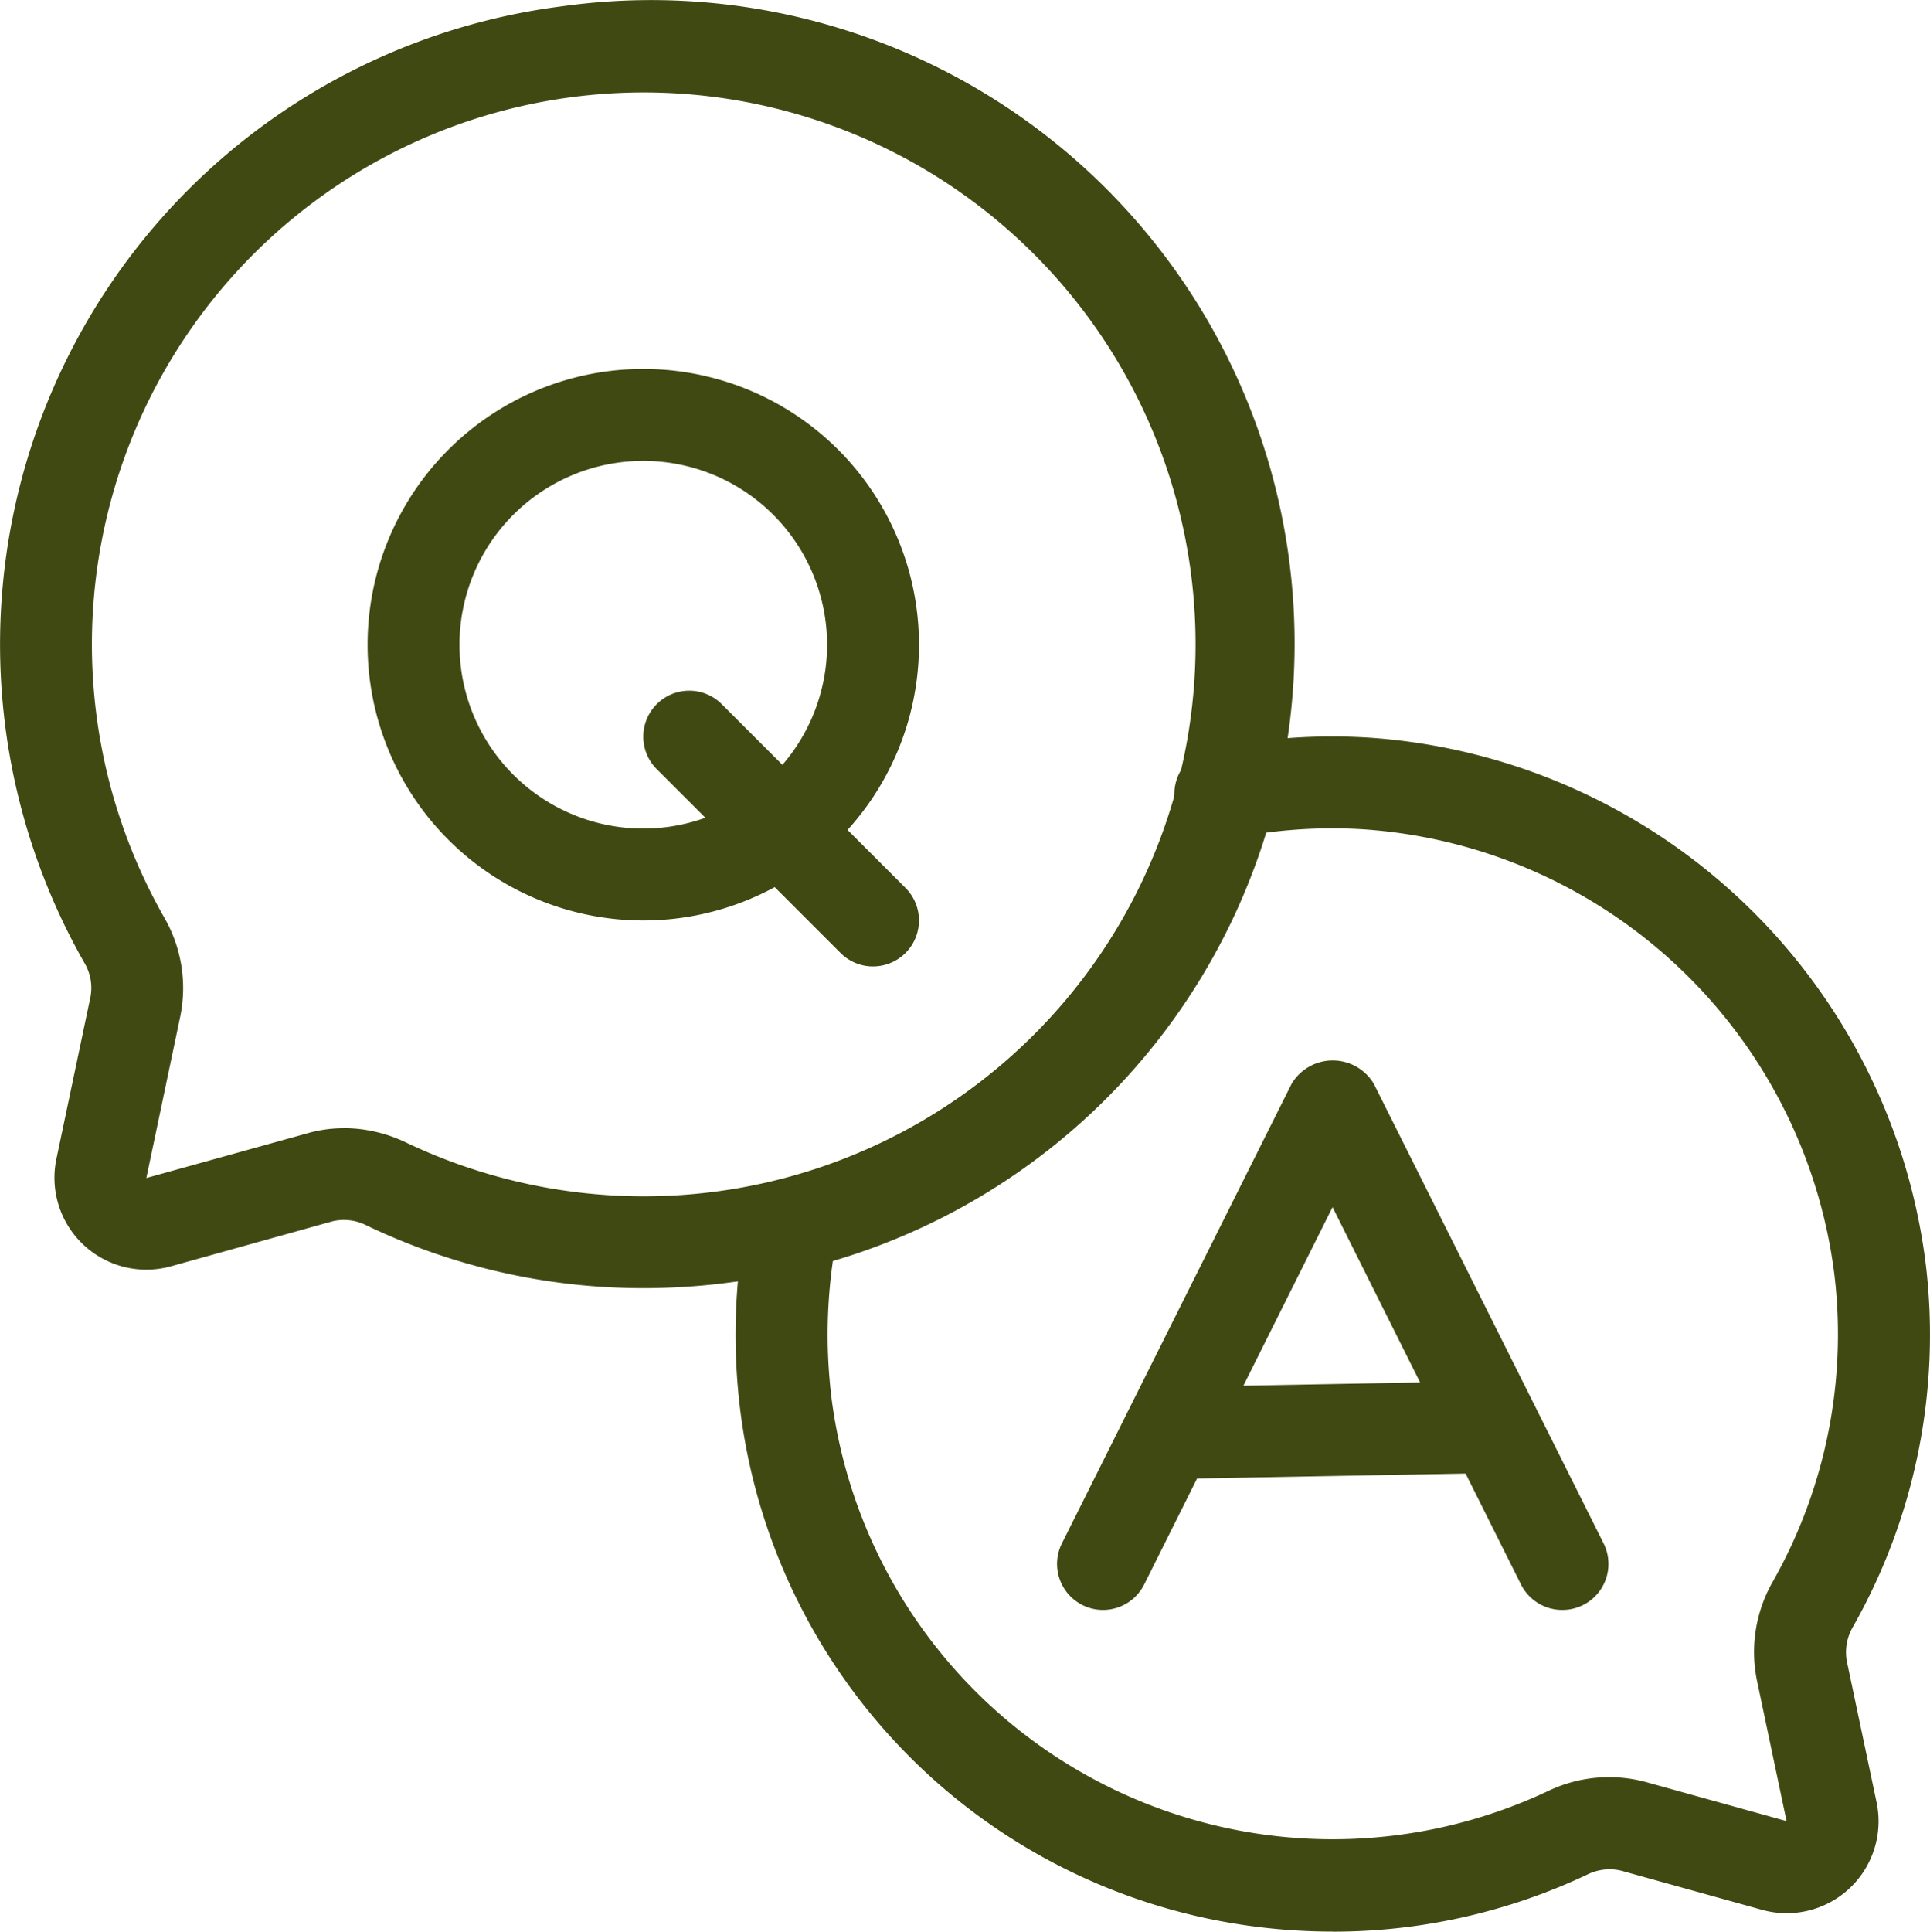 <svg xmlns="http://www.w3.org/2000/svg" width="53.449" height="53.482" viewBox="0 0 53.449 53.482">
  <g id="question-and-answer" transform="translate(-3 -2.972)">
    <path id="Path_31846" data-name="Path 31846" d="M20.824,38.638A17.738,17.738,0,0,1,13.15,36.9a1.372,1.372,0,0,0-.952-.111L7.734,38.033a2.545,2.545,0,0,1-3.171-2.978l.944-4.488a1.359,1.359,0,0,0-.177-.949A17.81,17.81,0,0,1,18.552,3.148a17.818,17.818,0,0,1,4.963,35.29A18.3,18.3,0,0,1,20.824,38.638Zm-8.313-4.432a4.036,4.036,0,0,1,1.737.4,15.282,15.282,0,1,0-6.709-6.246A3.91,3.91,0,0,1,7.995,31.1l-.942,4.488,4.463-1.239a3.69,3.69,0,0,1,1-.14Z" transform="translate(0)" fill="#404912"/>
    <path id="Path_31847" data-name="Path 31847" d="M35.542,52.087a16.834,16.834,0,0,1-2.5-.188,16.48,16.48,0,0,1-13.9-14.225,17,17,0,0,1,.195-5.432,1.273,1.273,0,1,1,2.5.5,14.437,14.437,0,0,0-.164,4.621A13.991,13.991,0,0,0,41.5,48.2a3.916,3.916,0,0,1,2.716-.255l3.9,1.083-.825-3.916a3.926,3.926,0,0,1,.452-2.73,13.89,13.89,0,0,0,1.7-8.461A14.111,14.111,0,0,0,36.433,21.57a13.914,13.914,0,0,0-3.7.255,1.273,1.273,0,1,1-.509-2.493,16.466,16.466,0,0,1,4.371-.3A16.68,16.68,0,0,1,51.974,33.636a16.394,16.394,0,0,1-2.013,10,1.4,1.4,0,0,0-.178.957l.826,3.916a2.545,2.545,0,0,1-3.172,2.976l-3.9-1.084a1.388,1.388,0,0,0-.948.111,16.473,16.473,0,0,1-7.043,1.577Z" transform="translate(4.361 4.366)" fill="#404912"/>
    <path id="Path_31848" data-name="Path 31848" d="M40,41.258a1.273,1.273,0,0,1-1.145-.7L33.634,30.106,28.417,40.554a1.273,1.273,0,0,1-2.278-1.138L32.5,26.692a1.326,1.326,0,0,1,2.278,0l6.363,12.725A1.273,1.273,0,0,1,40,41.258Z" transform="translate(6.269 6.288)" fill="#404912"/>
    <path id="Path_31849" data-name="Path 31849" d="M28.754,35.732a1.273,1.273,0,0,1-.024-2.545l8.962-.165h.023a1.273,1.273,0,0,1,.024,2.545l-8.962.165Z" transform="translate(6.669 8.189)" fill="#404912"/>
    <path id="Path_31850" data-name="Path 31850" d="M18.635,26.27a7.635,7.635,0,1,1,7.635-7.635A7.635,7.635,0,0,1,18.635,26.27Zm0-12.725a5.09,5.09,0,1,0,5.09,5.09A5.09,5.09,0,0,0,18.635,13.545Z" transform="translate(2.18 2.188)" fill="#404912"/>
    <path id="Path_31851" data-name="Path 31851" d="M23.363,25.635a1.272,1.272,0,0,1-.9-.373l-5.09-5.09a1.272,1.272,0,1,1,1.8-1.8l5.09,5.09a1.273,1.273,0,0,1-.9,2.172Z" transform="translate(3.815 4.096)" fill="#404912"/>
  </g>
</svg>
